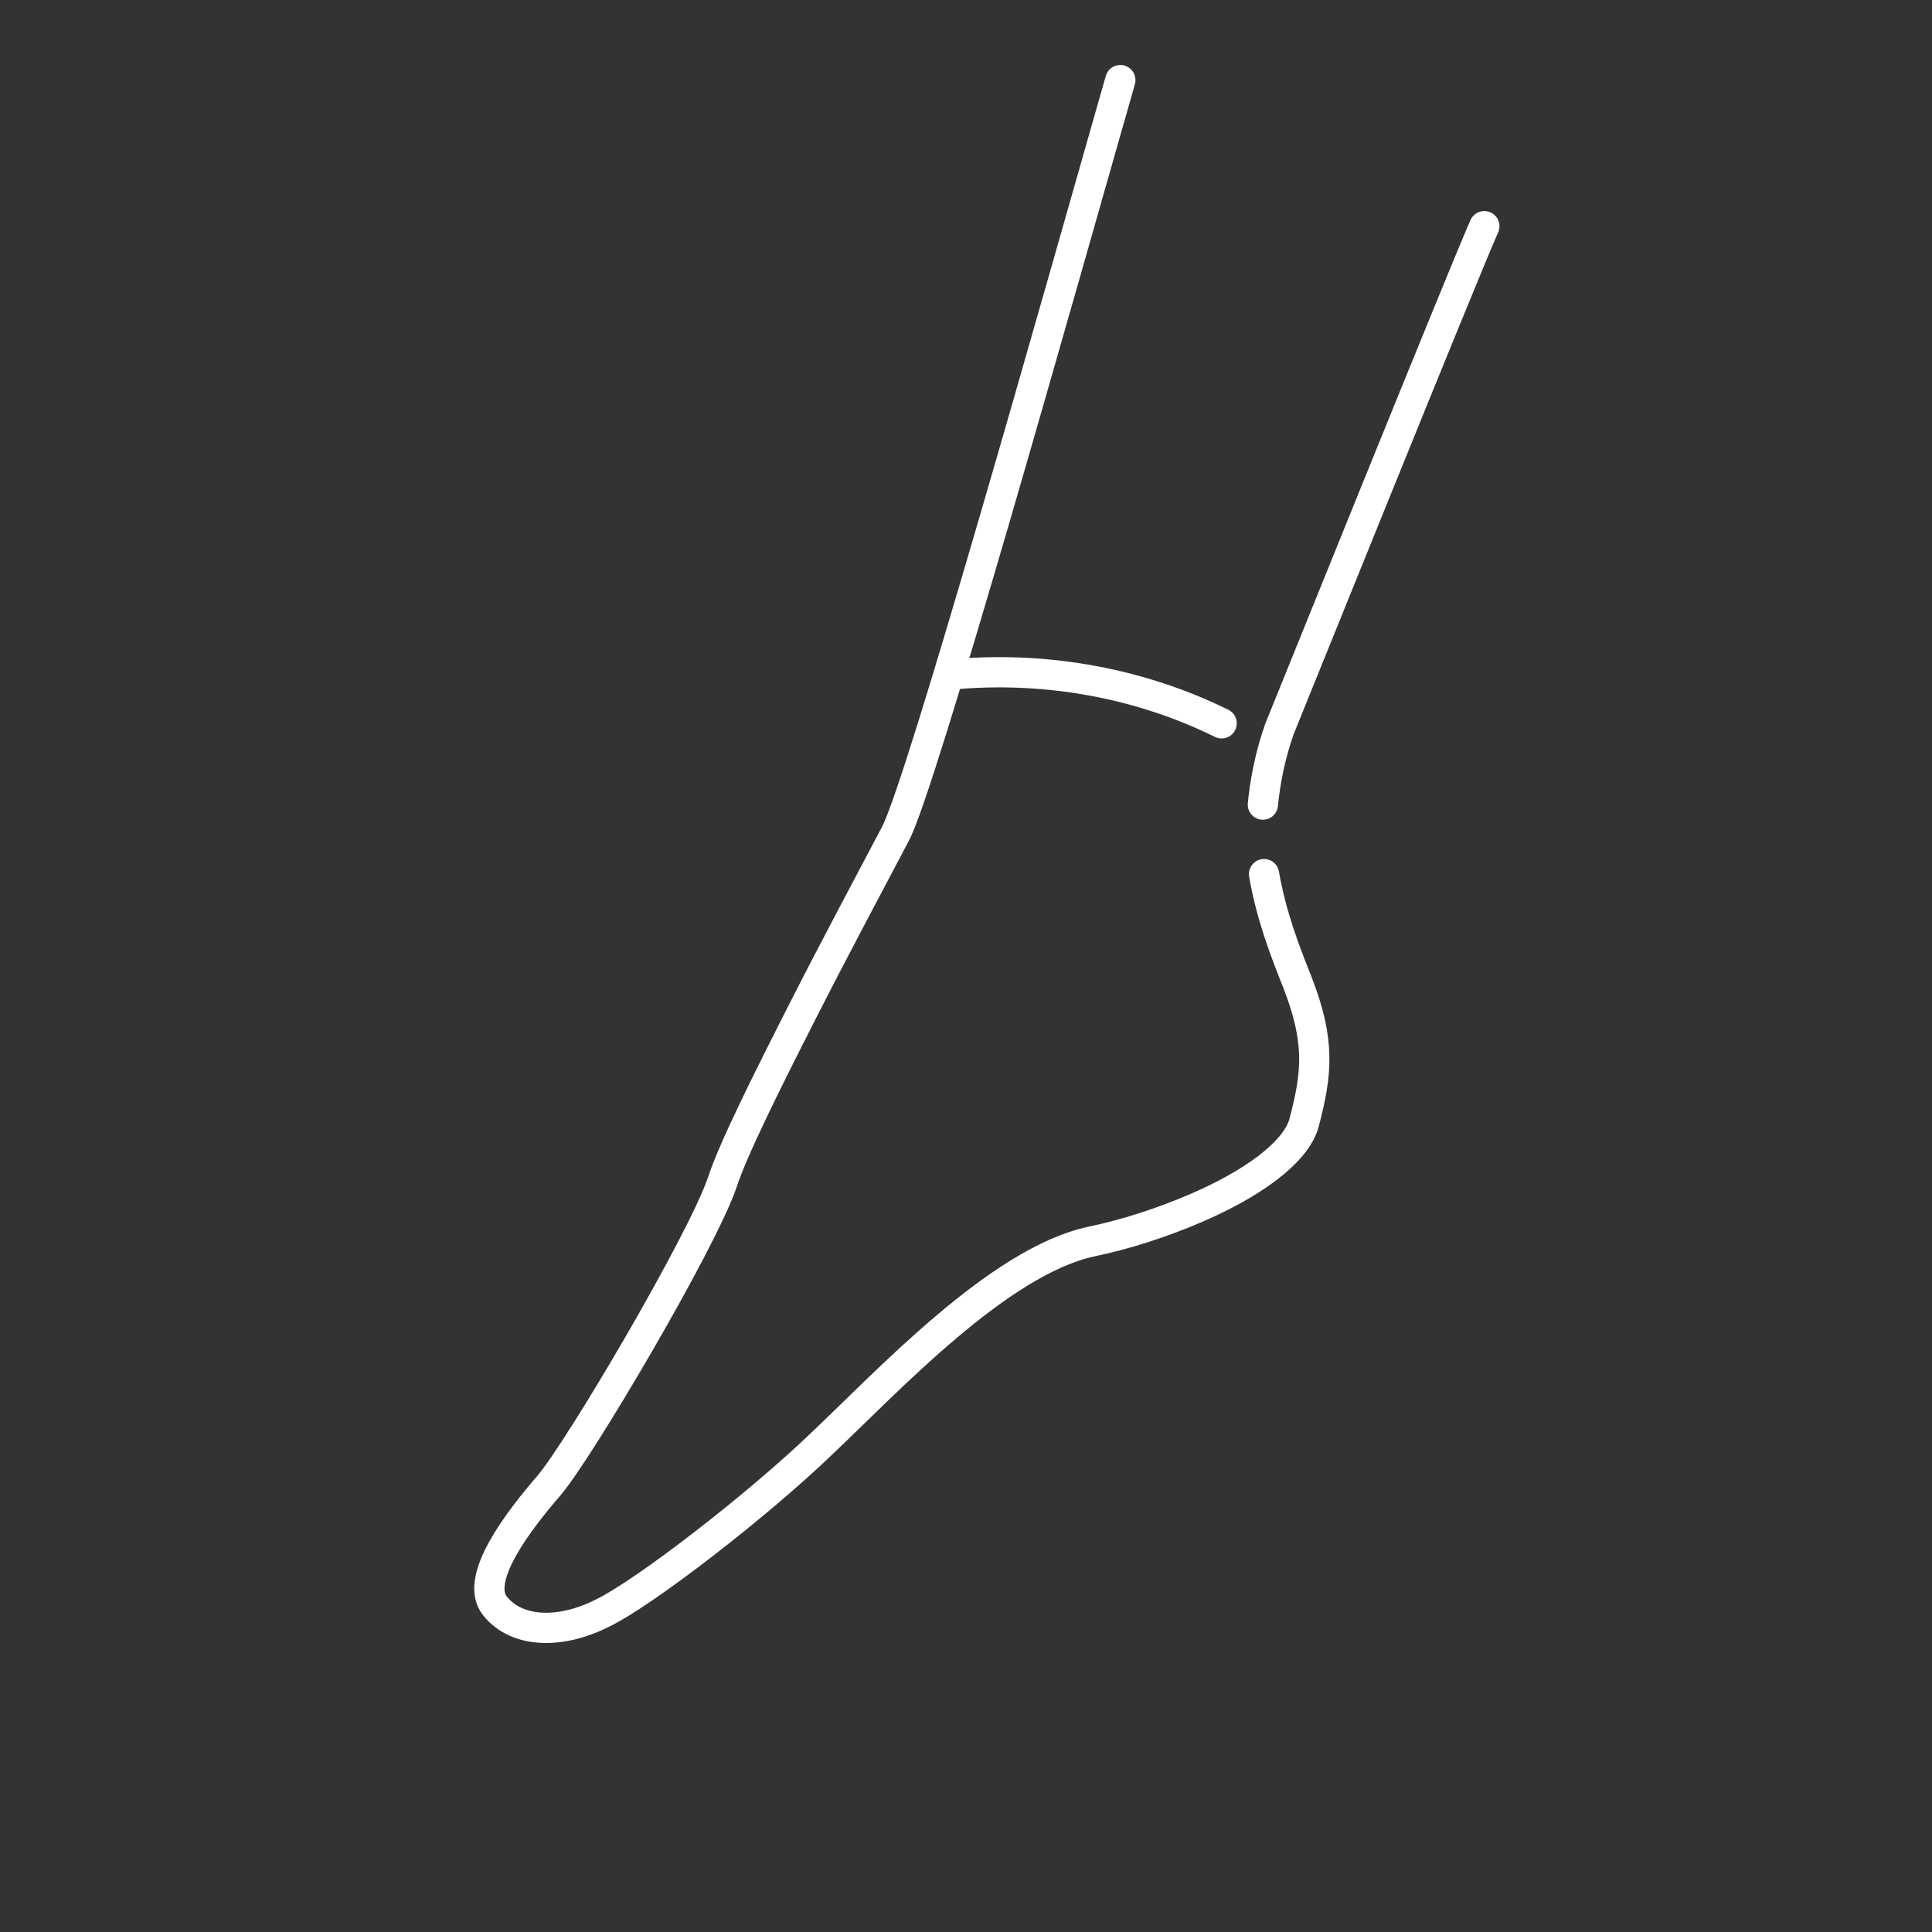 <svg version="1.1" id="デザイン" xmlns="http://www.w3.org/2000/svg" xmlns:xlink="http://www.w3.org/1999/xlink" x="0" y="0" viewBox="0 0 164 164" xml:space="preserve"><rect x="0" y="0" width="164" height="164" fill="#333333" stroke="none"/><style>.st1{clip-path:url(#SVGID_2_);fill:none;stroke:#fff;stroke-width:2.568;stroke-linecap:round;stroke-miterlimit:10}</style><defs><circle id="SVGID_1_" cx="82" cy="82" r="80.1"/></defs><clipPath id="SVGID_2_"><use xlink:href="#SVGID_1_" overflow="visible"/></clipPath><circle cx="82" cy="82" r="80.1" clip-path="url(#SVGID_2_)" fill="none"/><path class="st1" d="M107.2 68.3c.2-2 .6-4.1 1.4-6.4.7-1.7 15.7-38.9 17.4-42.7"/><path class="st1" d="M95.1 6.8C89.9 25 78.2 66.7 76 70.8c-2 3.8-5 9.4-7.8 14.9-3.1 6.1-6 11.9-6.9 14.7-1.8 5.2-12.2 22.8-14.7 25.7-2.5 2.9-6.4 7.9-4.6 10.2 1.9 2.4 5.7 2.4 9.2.6 3.5-1.7 13.1-9.1 18.6-14.4 5.6-5.3 15-15.4 22.8-17.1 2.9-.6 6-1.6 8.8-2.8 4.7-2 8.6-4.7 9.3-7.3 1.1-4.2 1.4-6.9-.6-12-1-2.5-2.2-5.6-2.8-9.1"/><path d="M81.4 57.2c7.6-.6 15.4.8 22.3 4.2" fill="none" stroke="#fff" stroke-width="2.568" stroke-linecap="round" stroke-miterlimit="10"/></svg>